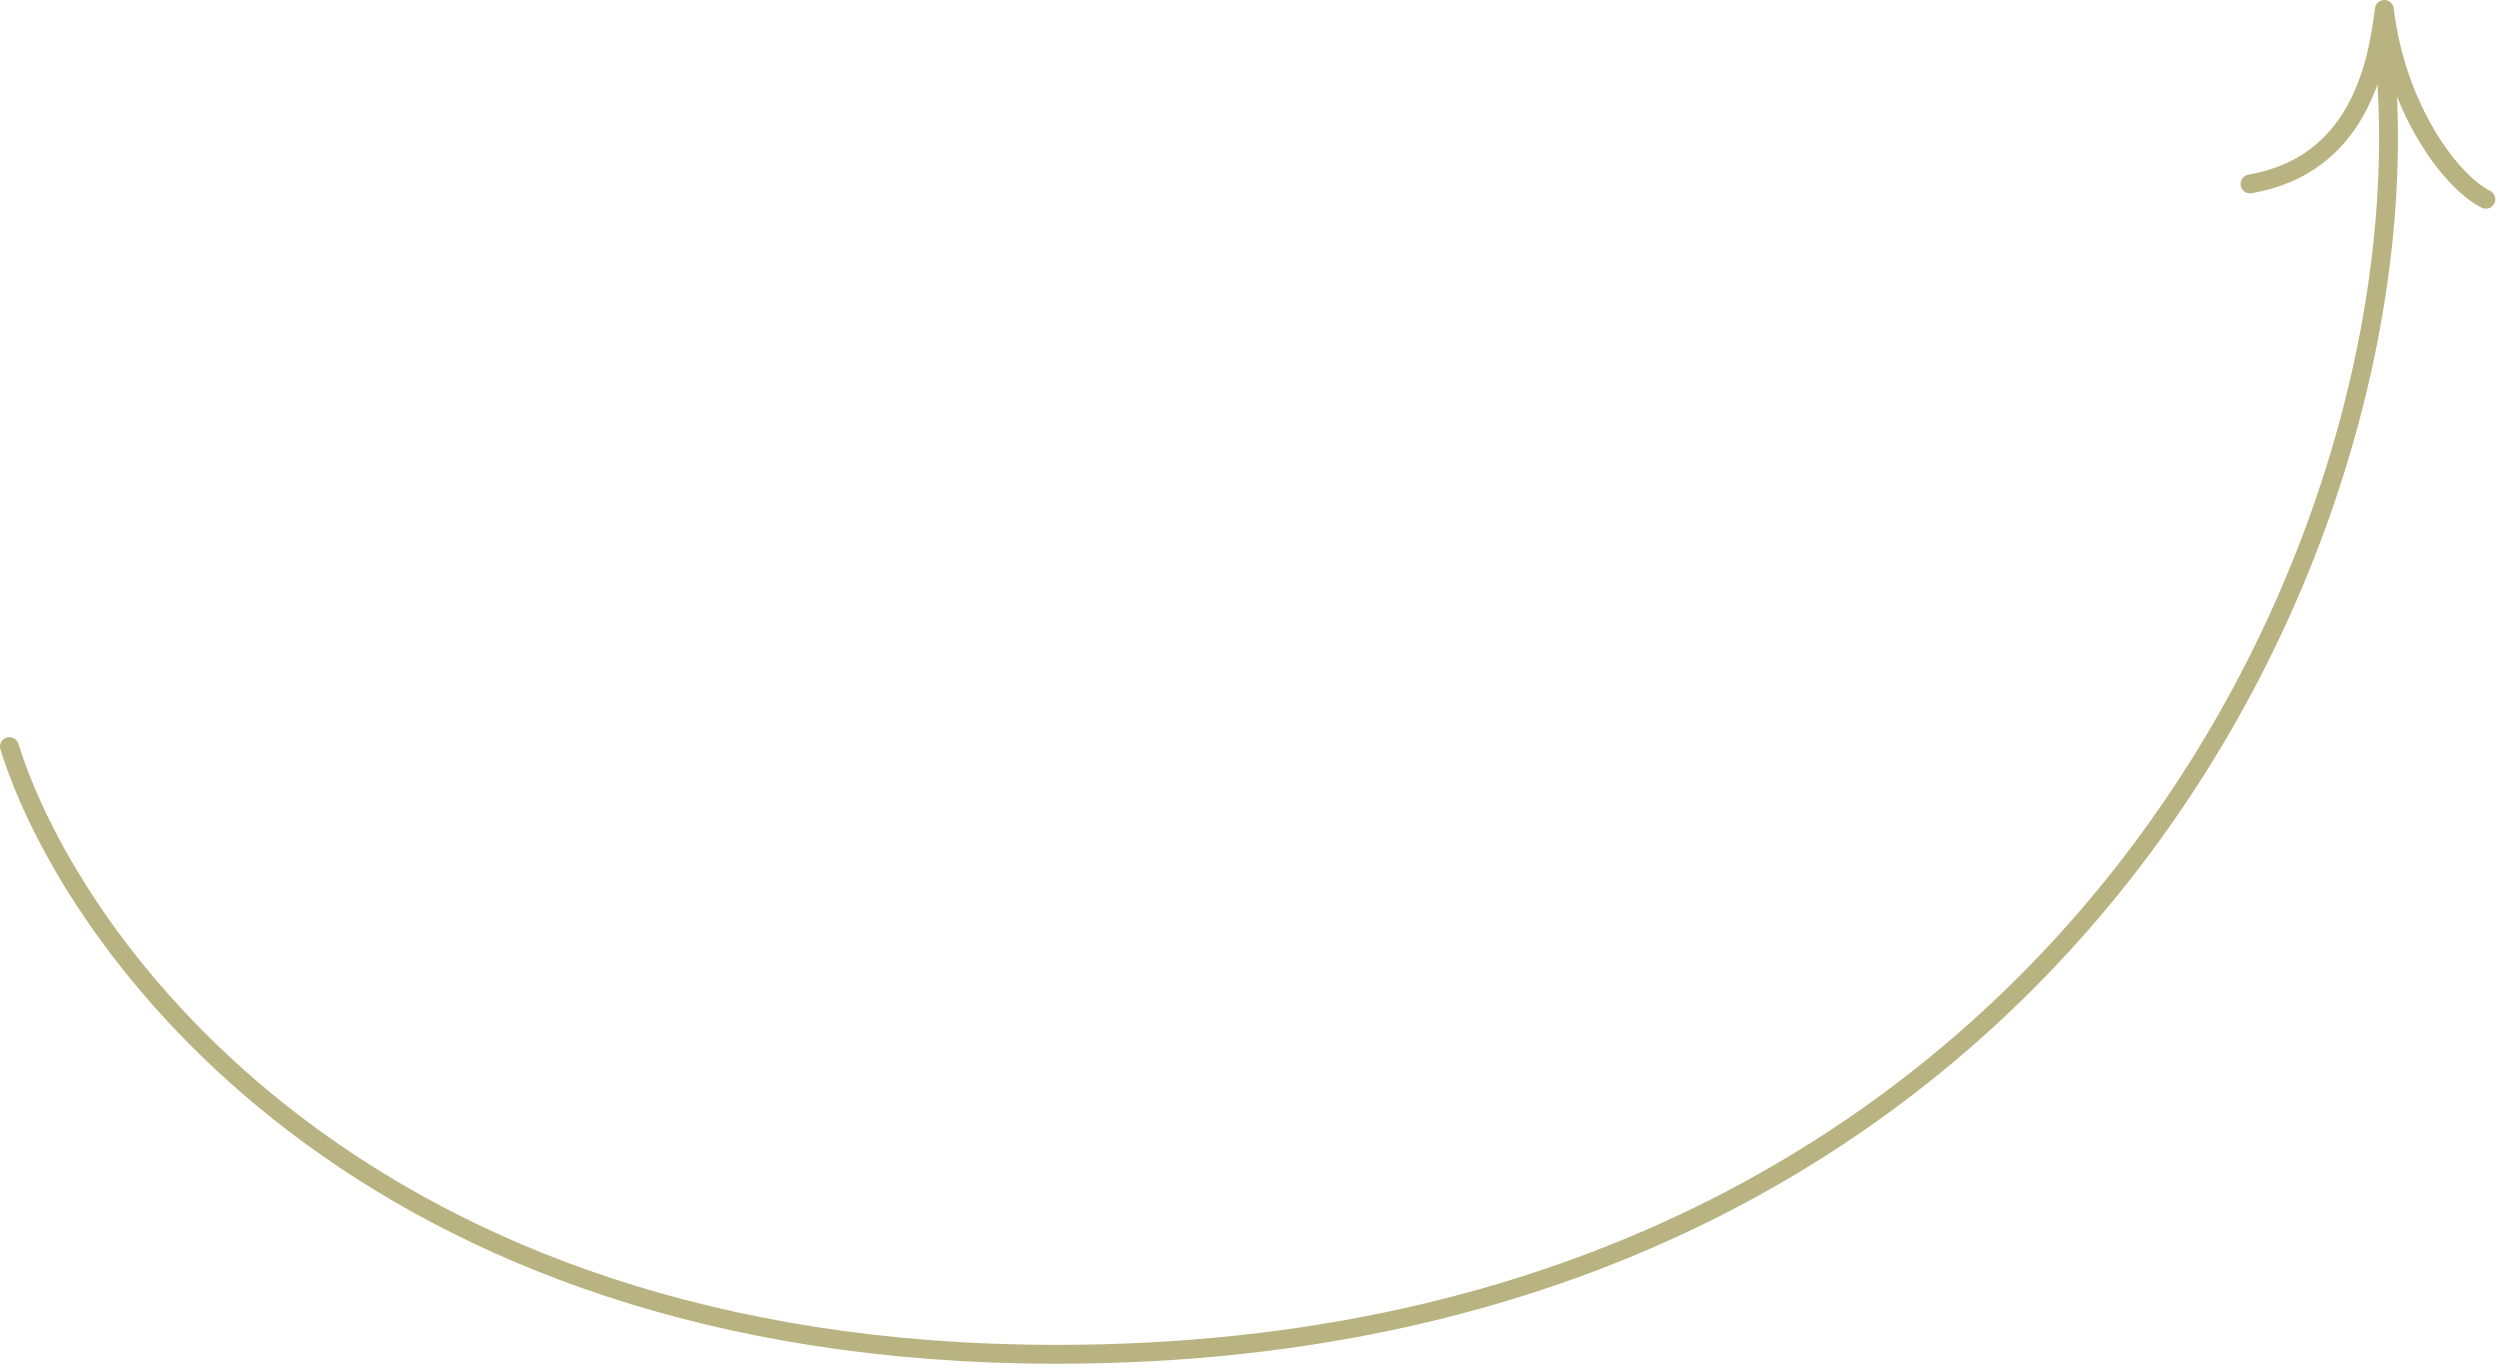 <?xml version="1.0" encoding="UTF-8"?> <svg xmlns="http://www.w3.org/2000/svg" width="265" height="145" viewBox="0 0 265 145" fill="none"> <path d="M252.51 3.5C259.001 55.056 219 143.556 112 143.556C38.33 143.556 7.5 100.056 1 79.141" stroke="#B9B381" stroke-width="2" stroke-linecap="round"></path> <path d="M263.5 21.12C259.757 19.249 254 11.5 252.738 1C252 7 250 17.5 238.5 19.5" stroke="#B9B381" stroke-width="2" stroke-linecap="round" stroke-linejoin="round"></path> </svg> 